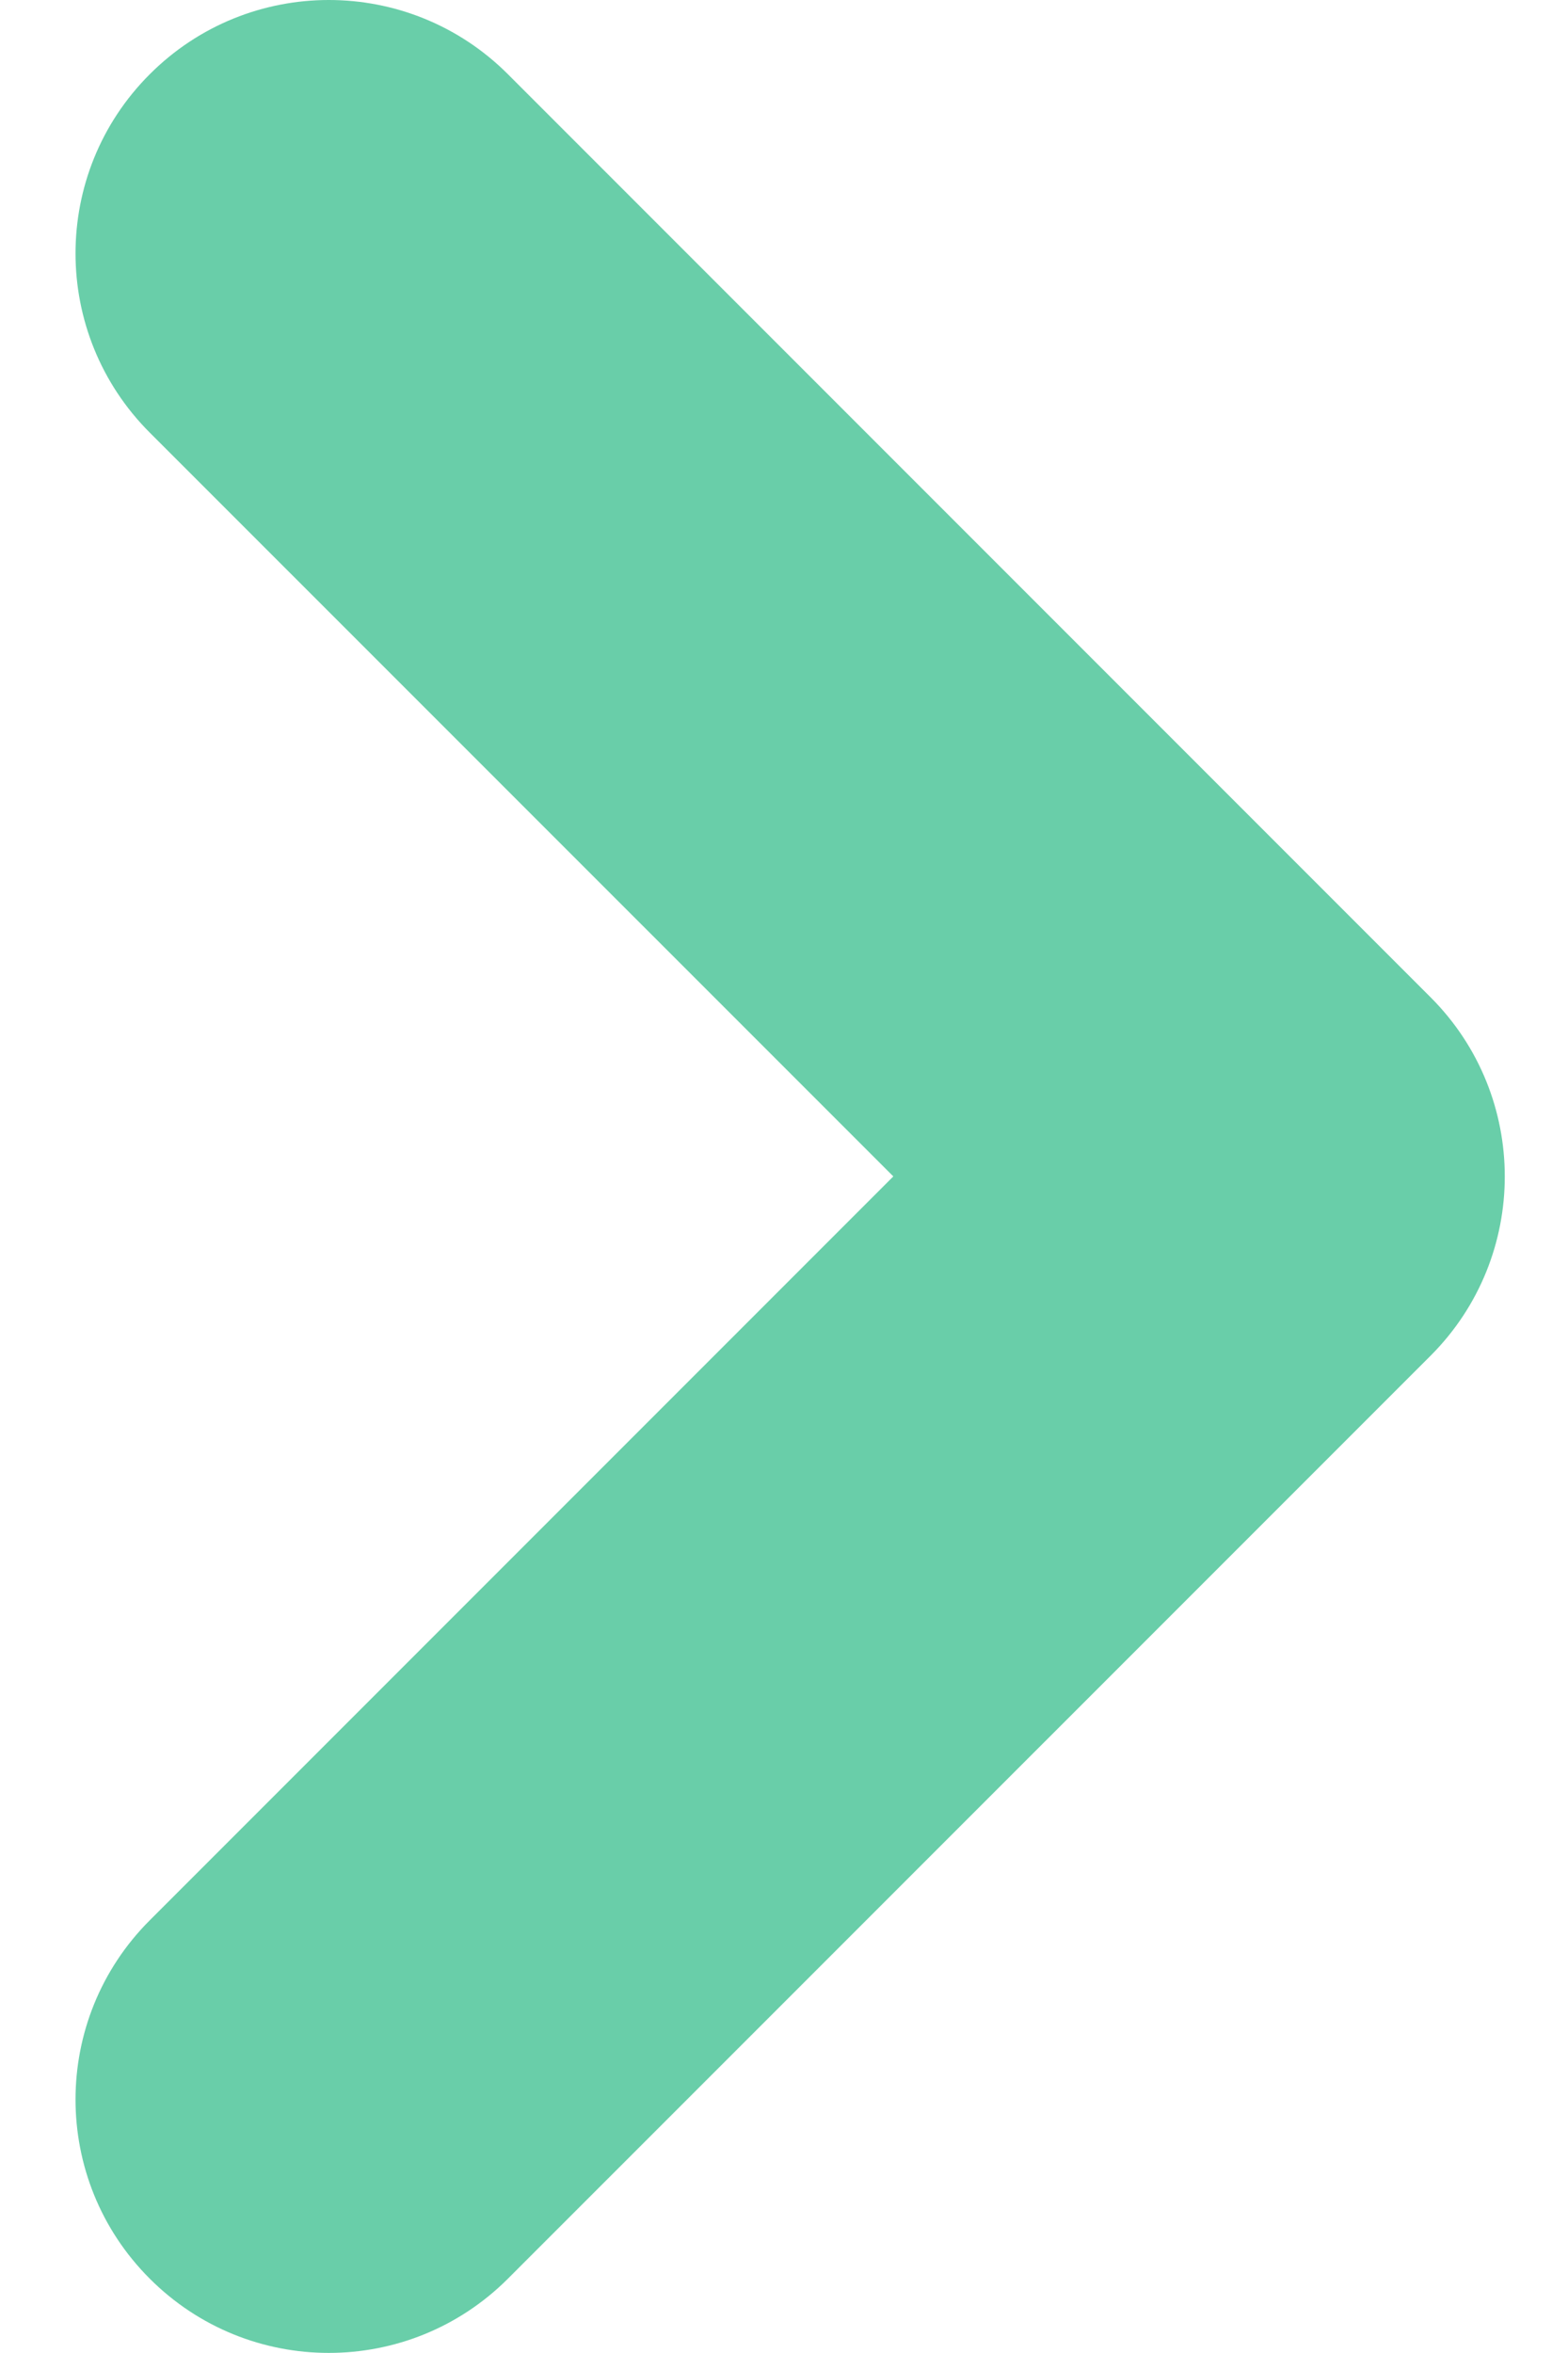 <svg width="18" height="27" viewBox="0 0 18 27" fill="none" xmlns="http://www.w3.org/2000/svg">
<path fill-rule="evenodd" clip-rule="evenodd" d="M1.719 0.852C2.854 -0.284 4.695 -0.284 5.831 0.852L16.423 11.444C17.558 12.579 17.558 14.42 16.423 15.556L5.831 26.147C4.695 27.283 2.854 27.283 1.719 26.147C0.583 25.012 0.583 23.171 1.719 22.035L10.255 13.499L1.719 4.964C0.583 3.828 0.583 1.987 1.719 0.852Z" fill="#69CEA9"/>
</svg>
